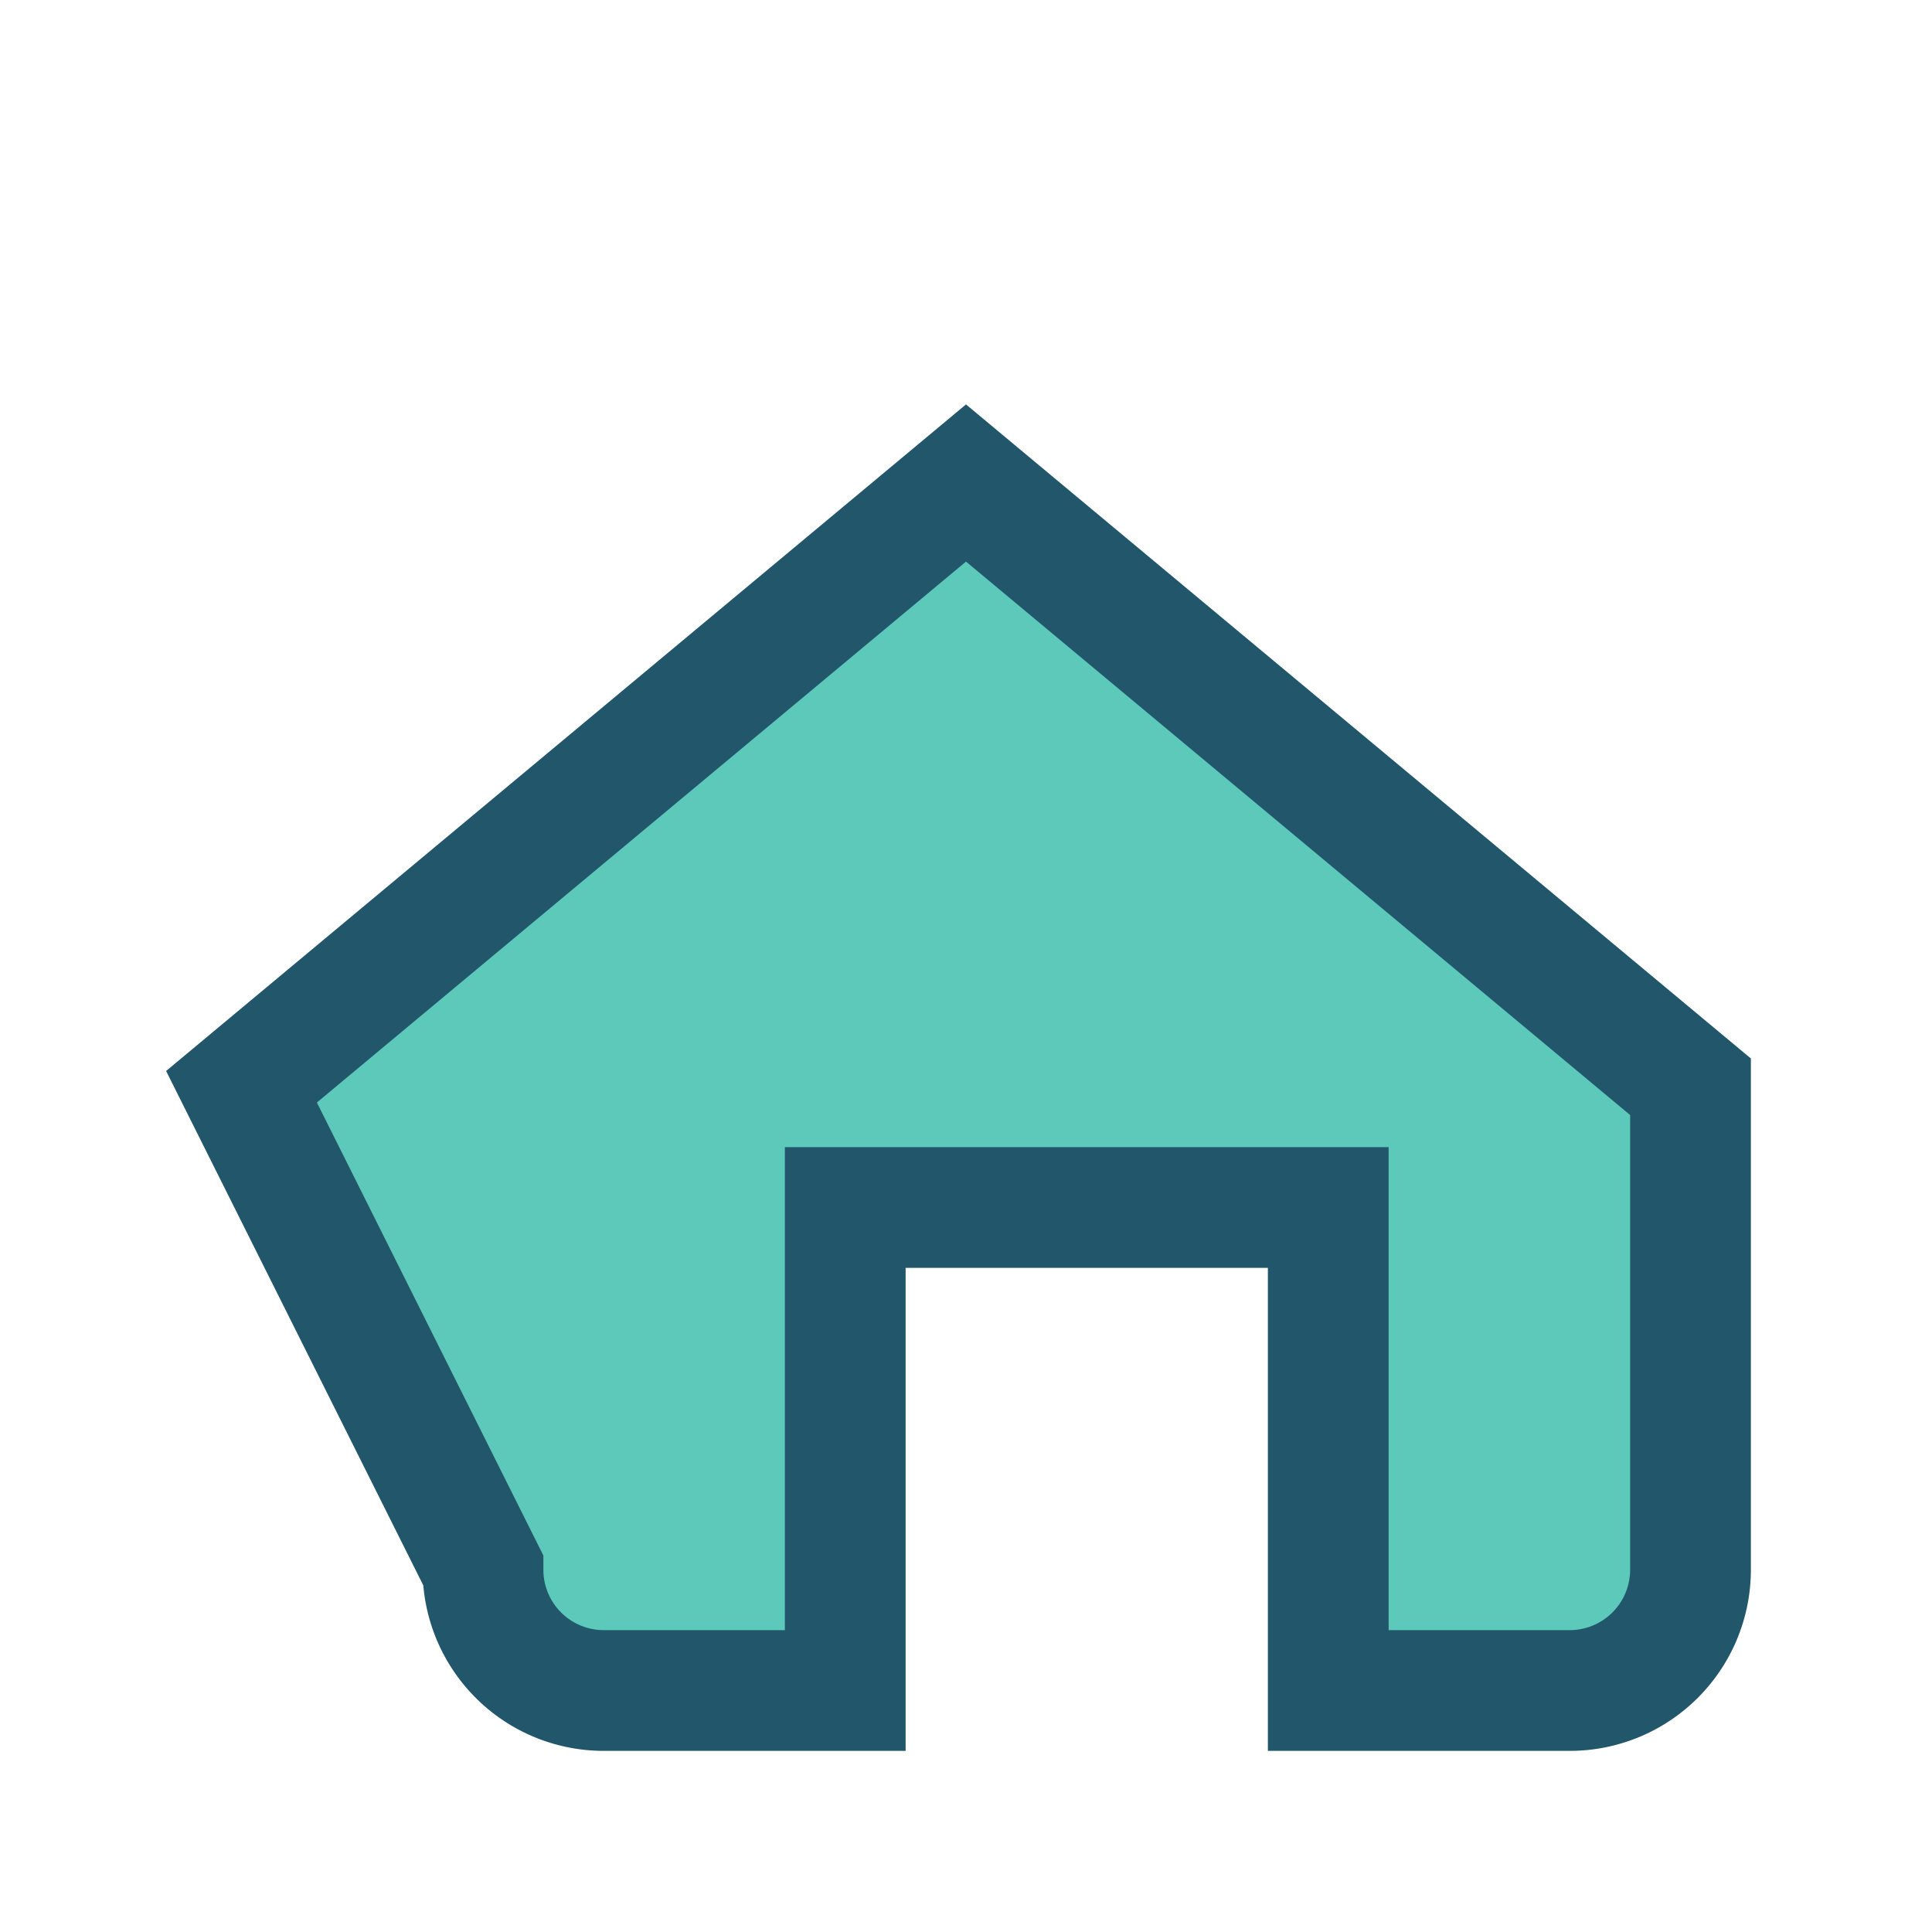 <?xml version="1.0" encoding="UTF-8"?>
<svg xmlns="http://www.w3.org/2000/svg" width="32" height="32" viewBox="0 0 32 32"><path d="M4 18l12-10 12 10v8a2 2 0 0 1-2 2h-4v-8h-8v8h-4a2 2 0 0 1-2-2z" fill="#5CC9BA" stroke="#21566B" stroke-width="2"/></svg>